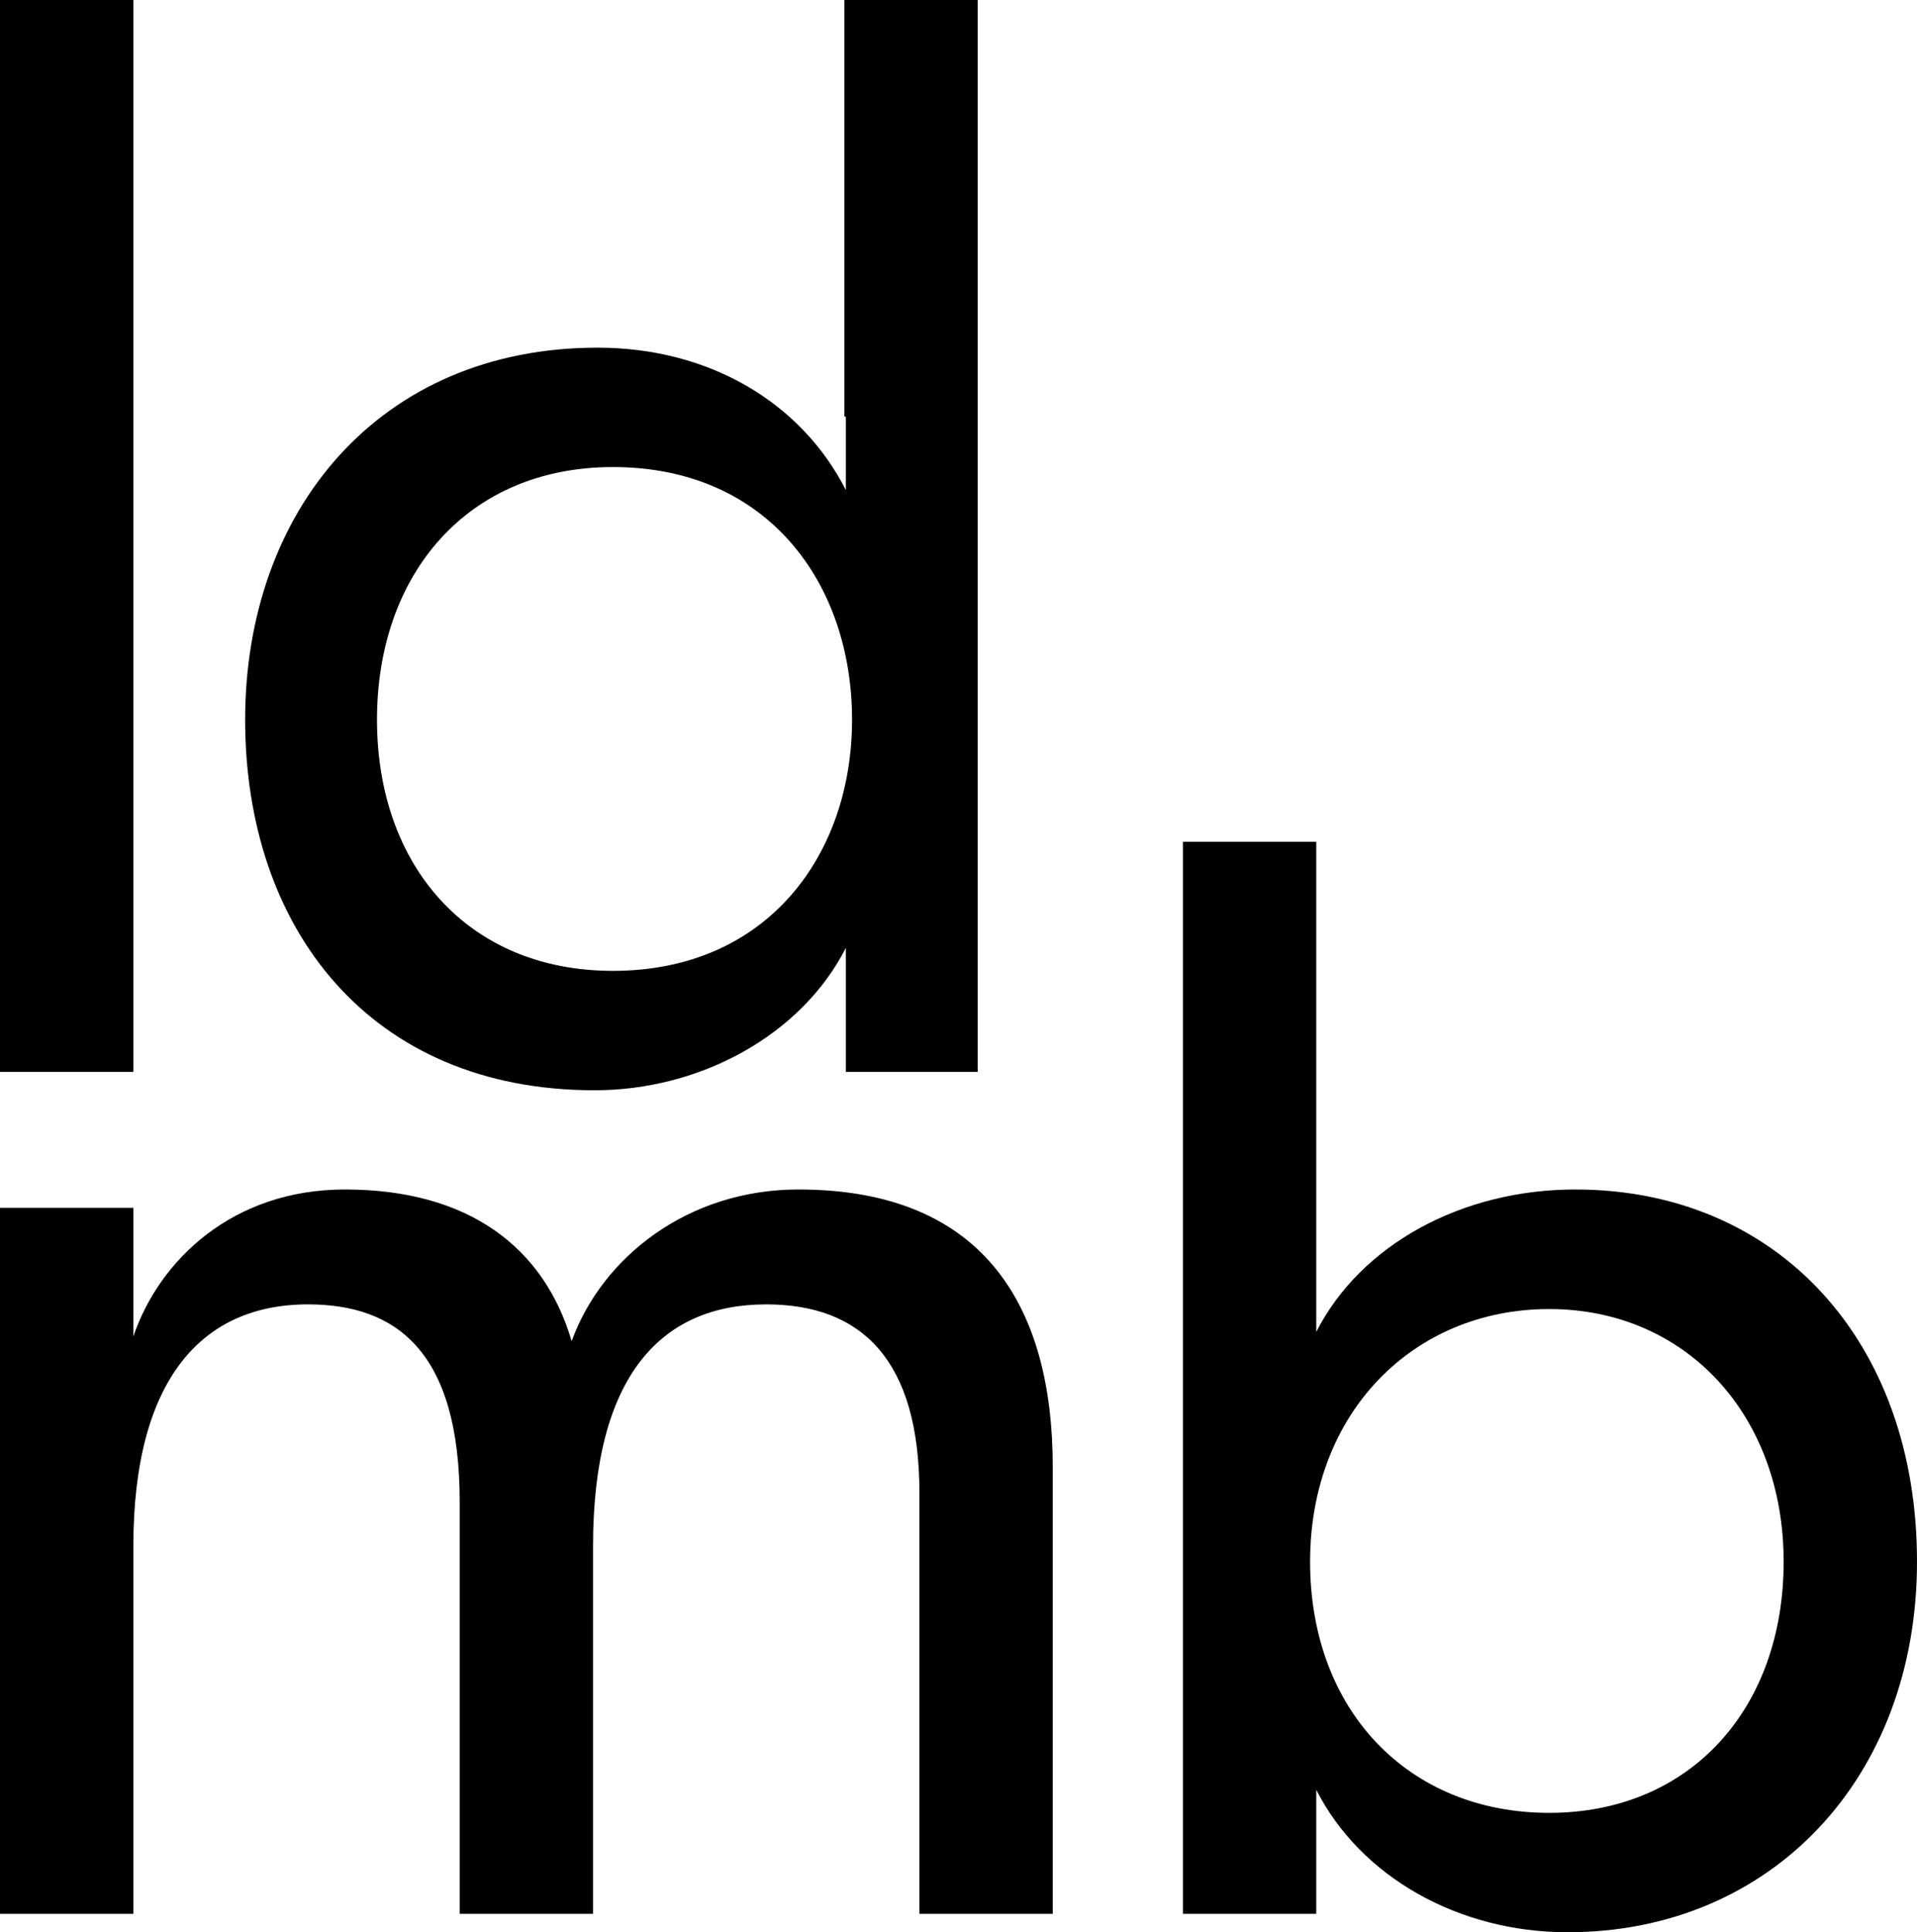 <svg width="123" height="124" viewBox="0 0 123 124" fill="none" xmlns="http://www.w3.org/2000/svg">
<g clip-path="url(#clip0_83_996)">
<path d="M0 0H8.556V68.788H0V0Z" fill="black"/>
<path d="M62.733 0V68.788H54.274V60.826C51.422 66.43 44.935 69.967 38.148 69.967C23.695 69.967 15.729 59.55 15.729 46.187C15.729 32.824 24.285 22.311 38.342 22.311C45.525 22.311 51.422 25.847 54.274 31.452V26.736H54.177V0H62.733ZM54.67 46.187C54.67 37.443 49.266 29.973 39.328 29.973C29.989 29.973 24.189 36.853 24.189 46.187C24.189 55.521 29.989 62.304 39.328 62.304C49.257 62.304 54.67 54.835 54.67 46.187Z" fill="black"/>
<path d="M0 77.513H8.556V85.765C10.228 80.847 14.946 76.334 22.129 76.334C30.095 76.334 34.91 80.064 36.679 86.065C38.641 80.663 44.152 76.334 51.228 76.334C63.419 76.334 67.547 84.2 67.547 94.123V122.821H58.991V95.795C58.991 87.243 55.26 83.707 49.159 83.707C42.469 83.707 38.051 88.229 38.051 99.235V122.821H29.496V96.384C29.496 86.654 25.368 83.707 19.76 83.707C12.877 83.707 8.556 88.625 8.556 99.235V122.821H0V77.513Z" fill="black"/>
<path d="M123 100.22C123 114.077 113.661 124 100.581 124C93.601 124 87.307 120.463 84.455 114.859V122.821H75.899V54.023H84.455V85.475C87.307 79.871 93.794 76.334 101.074 76.334C114.057 76.334 123 86.065 123 100.211V100.22ZM114.444 100.22C114.444 90.79 108.15 84.007 99.401 84.007C90.652 84.007 84.059 90.693 84.059 100.22C84.059 109.748 90.352 116.338 99.401 116.338C108.45 116.338 114.444 109.651 114.444 100.22Z" fill="black"/>
</g>
<defs>
<clipPath id="clip0_83_996">
<rect width="123" height="124" fill="white"/>
</clipPath>
</defs>
</svg>
